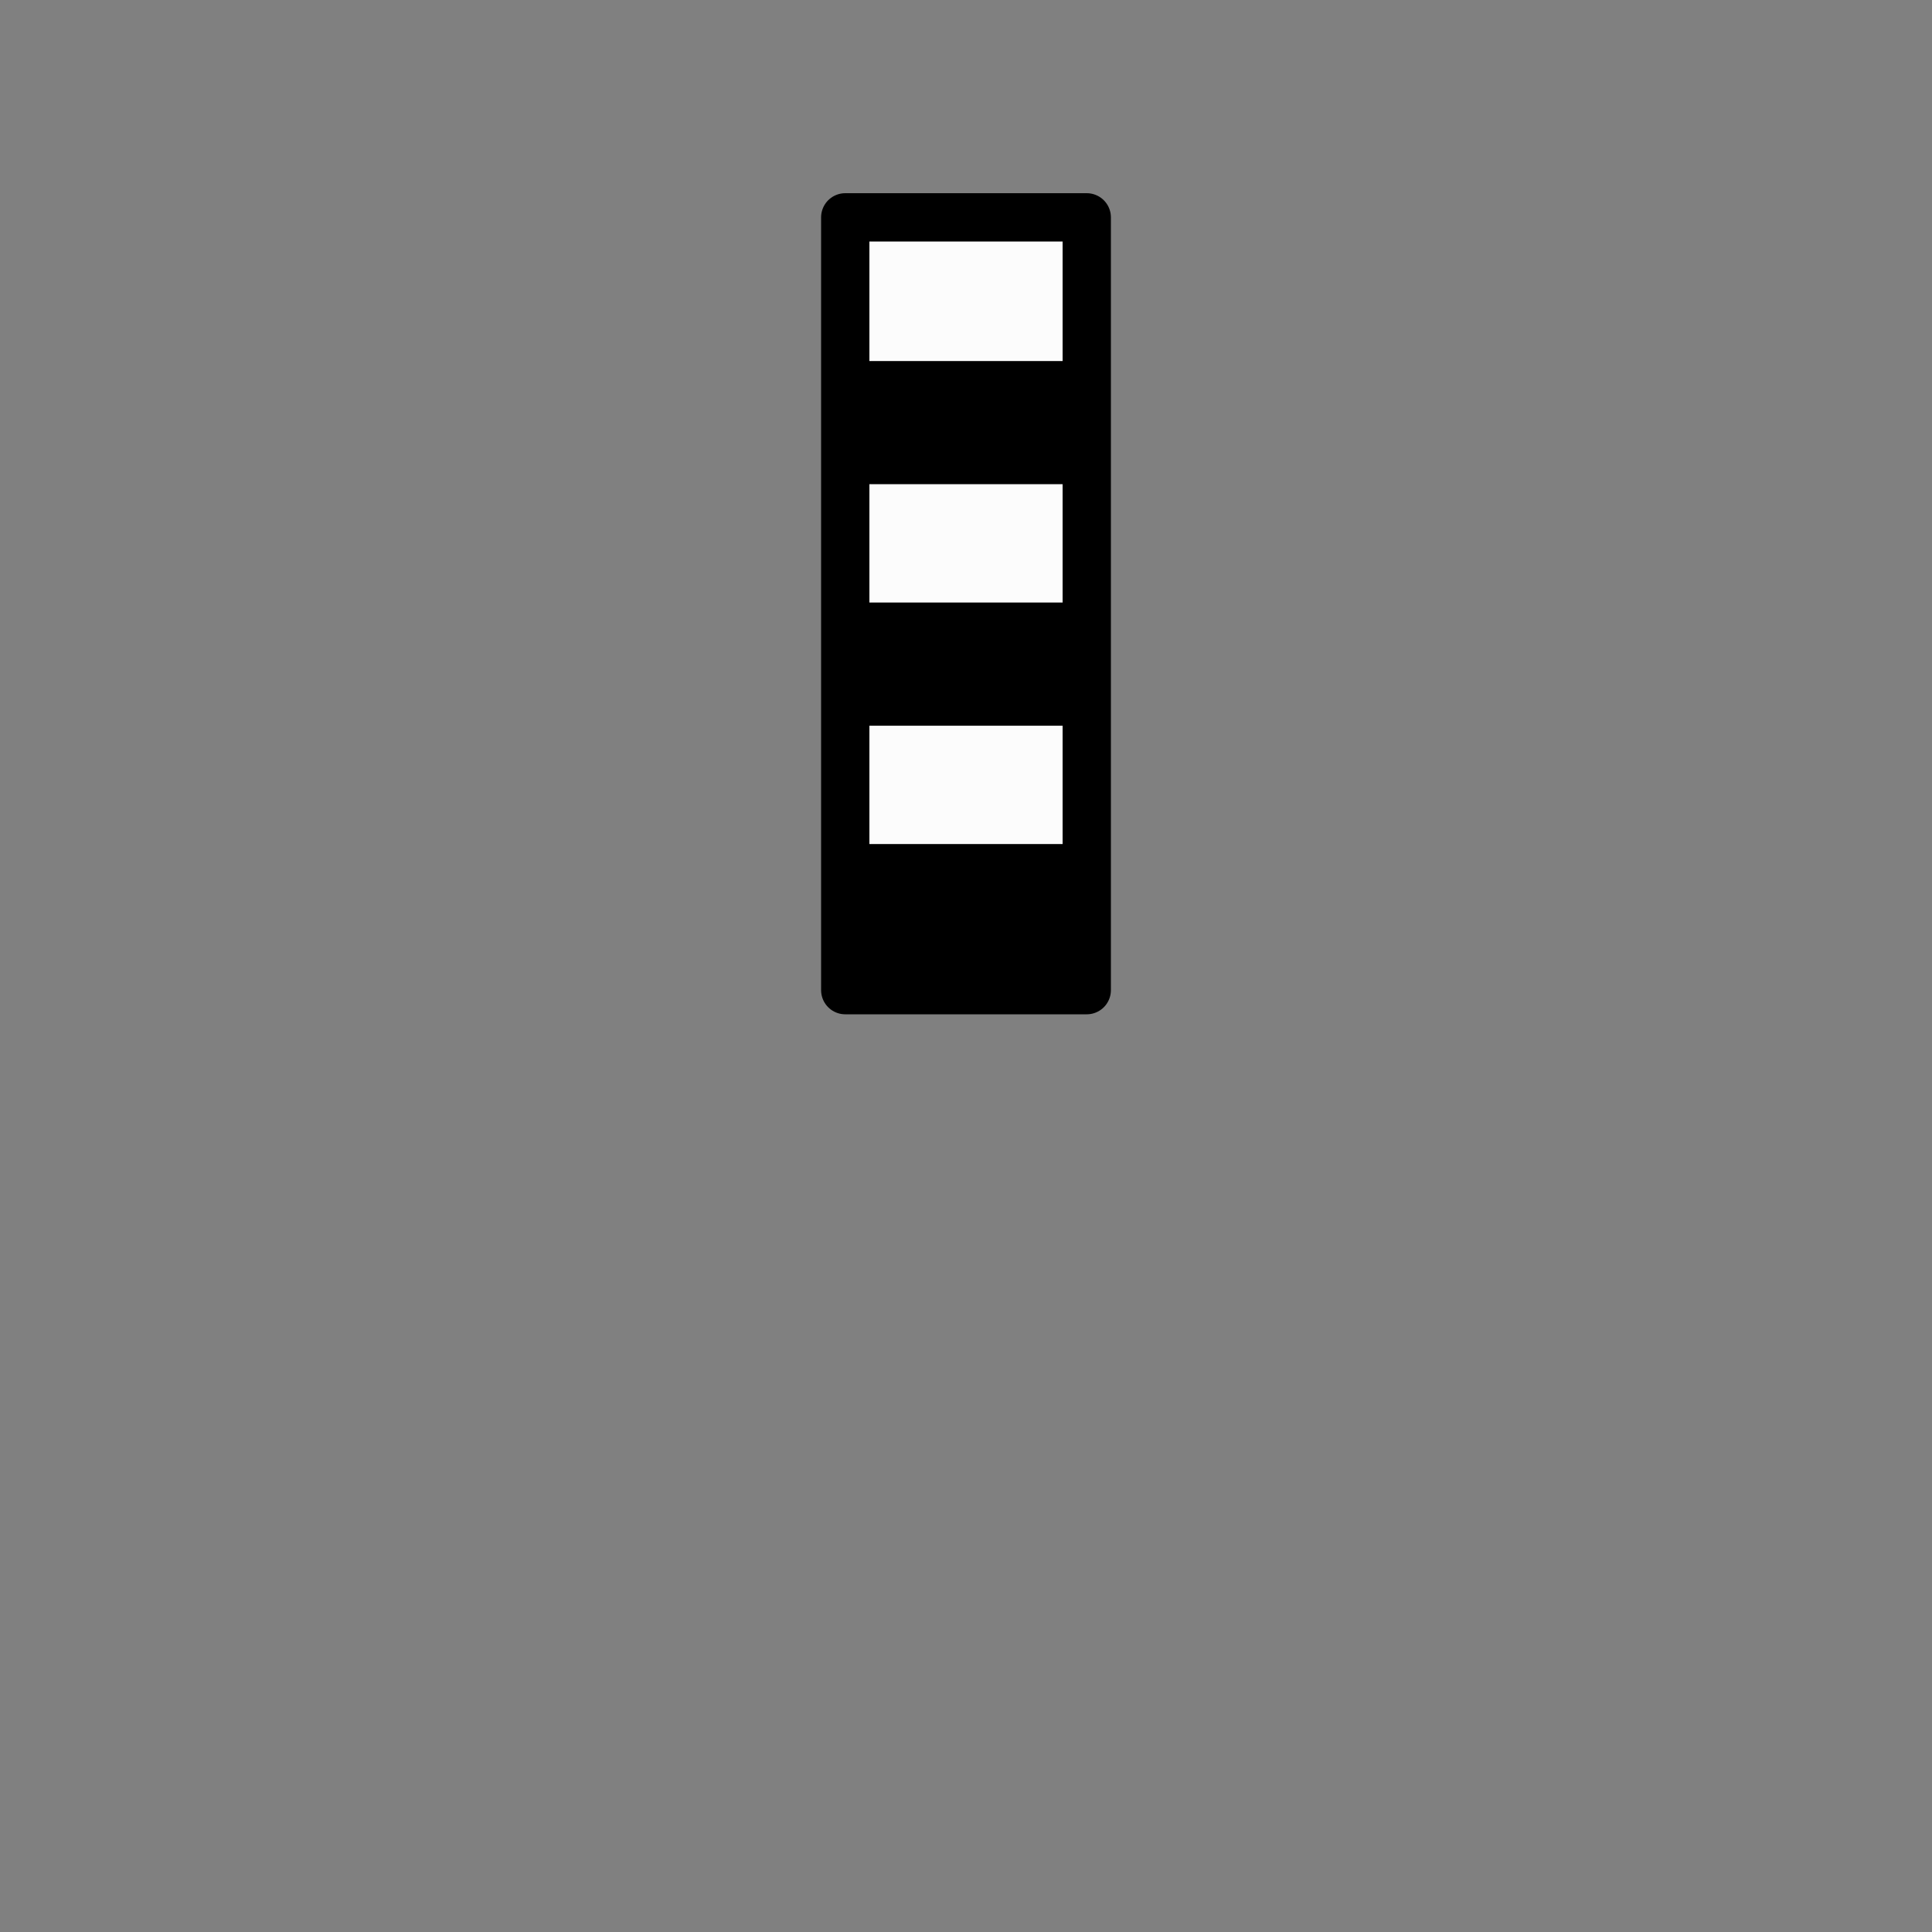 <svg xmlns="http://www.w3.org/2000/svg" width="800" height="800">
<rect width="100%" height="100%" fill="#808080" stroke="none"/>
<g fill="none"
   transform="matrix(1,0,0,-1,400,400)"
   stroke-width="10"
   stroke-linejoin="round"
   stroke-linecap="round">

<!--              -->
<!-- SIGNATUR L10 -->
<!-- ============ -->

<!-- PEGEL -->

<g id="pegel">

<path d=
  "
    M -50,-10
    L -50,310
    L 50,310
    L 50,-10
    L -50,-10
  "
  stroke-width="20" stroke="black" fill="#fcfcfc" zx="0" zy="100"></path>

<rect
  x="-40" y="0" width="80" height="50"
  stroke-width="1" stroke="black" fill="black"></rect>

<rect
  x="-40" y="100" width="80" height="50"
  stroke-width="1" stroke="black" fill="black"></rect>

<rect
  x="-40" y="200" width="80" height="50"
  stroke-width="1" stroke="black" fill="black"></rect>


</g>

<!-- ENDE PEGEL -->

</g>

</svg>


